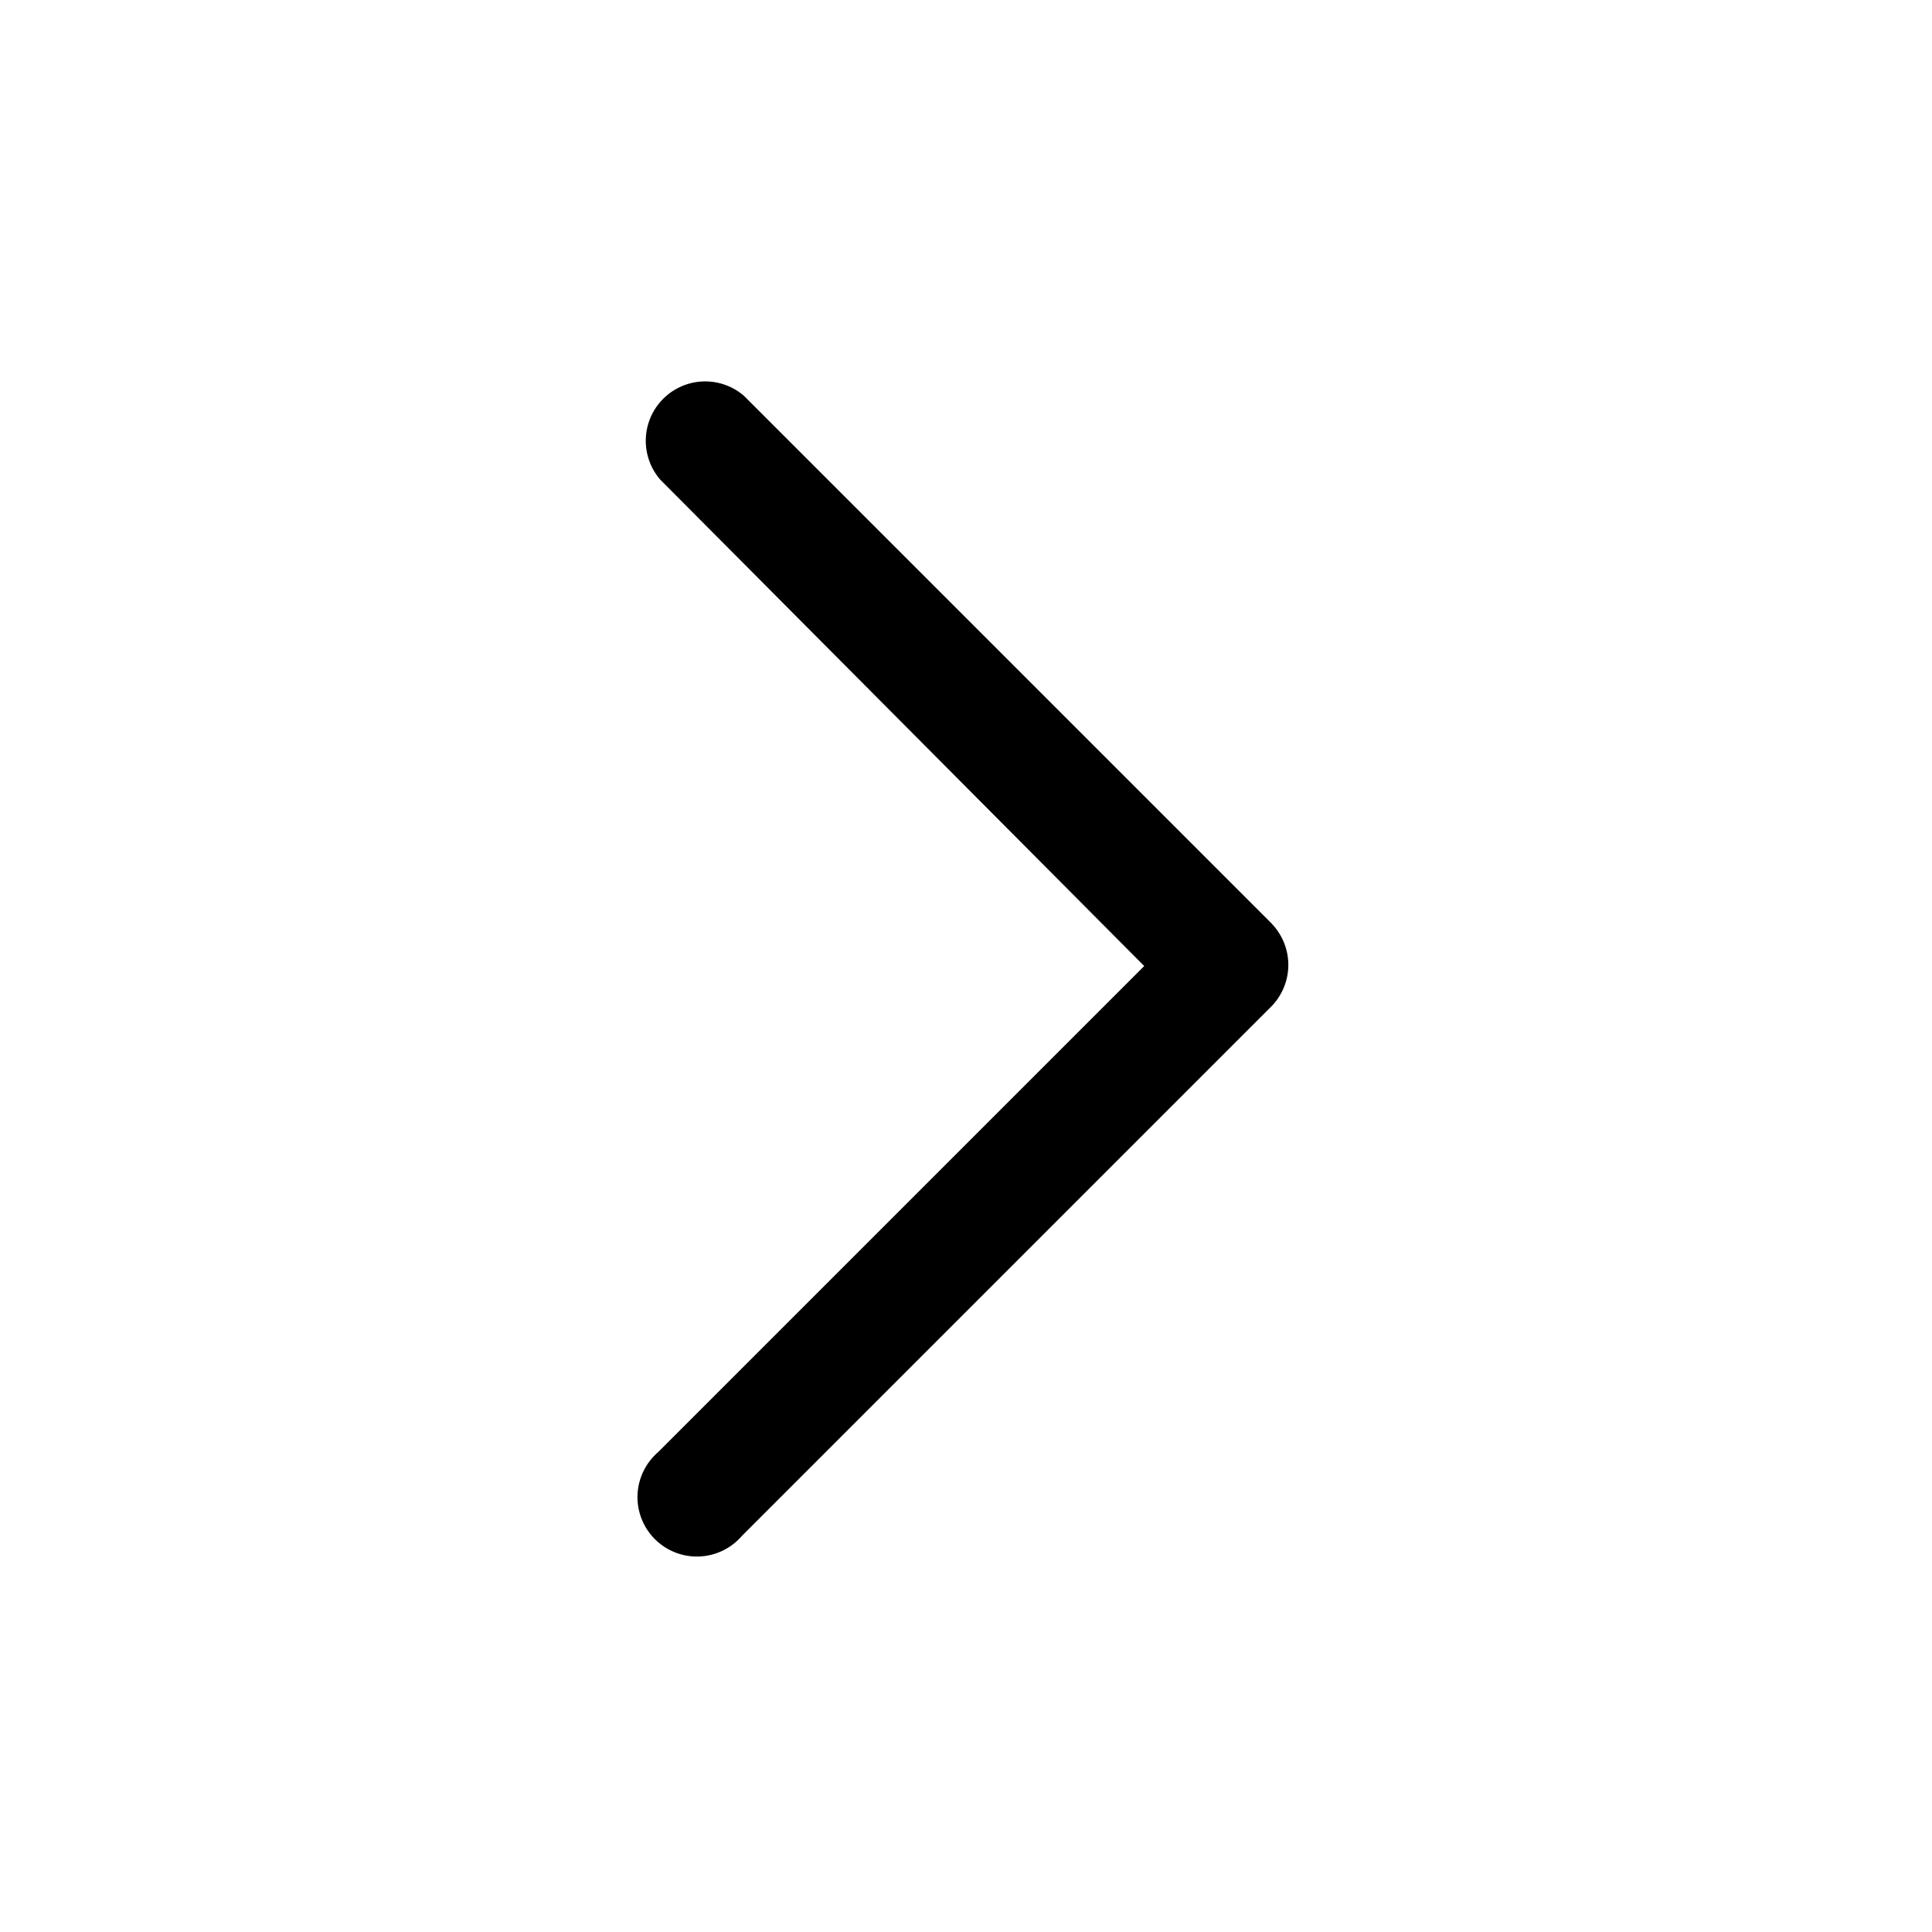 <?xml version="1.0" encoding="UTF-8"?>
<!-- The Best Svg Icon site in the world: iconSvg.co, Visit us! https://iconsvg.co -->
<svg fill="#000000" width="800px" height="800px" version="1.1" viewBox="144 144 512 512" xmlns="http://www.w3.org/2000/svg">
 <path d="m481.08 388.82-139.96-139.96c-4.055-3.473-9.59-4.652-14.707-3.141-5.117 1.516-9.121 5.516-10.633 10.633-1.512 5.117-0.332 10.652 3.141 14.707l128.31 128.95-128.79 128.79c-3.332 2.852-5.324 6.969-5.492 11.352-0.168 4.383 1.496 8.637 4.598 11.738 3.102 3.102 7.359 4.769 11.742 4.602 4.383-0.172 8.496-2.16 11.352-5.492l139.96-139.96c2.996-2.887 4.727-6.844 4.816-11.004 0.086-4.156-1.477-8.184-4.344-11.195z"/>
</svg>
